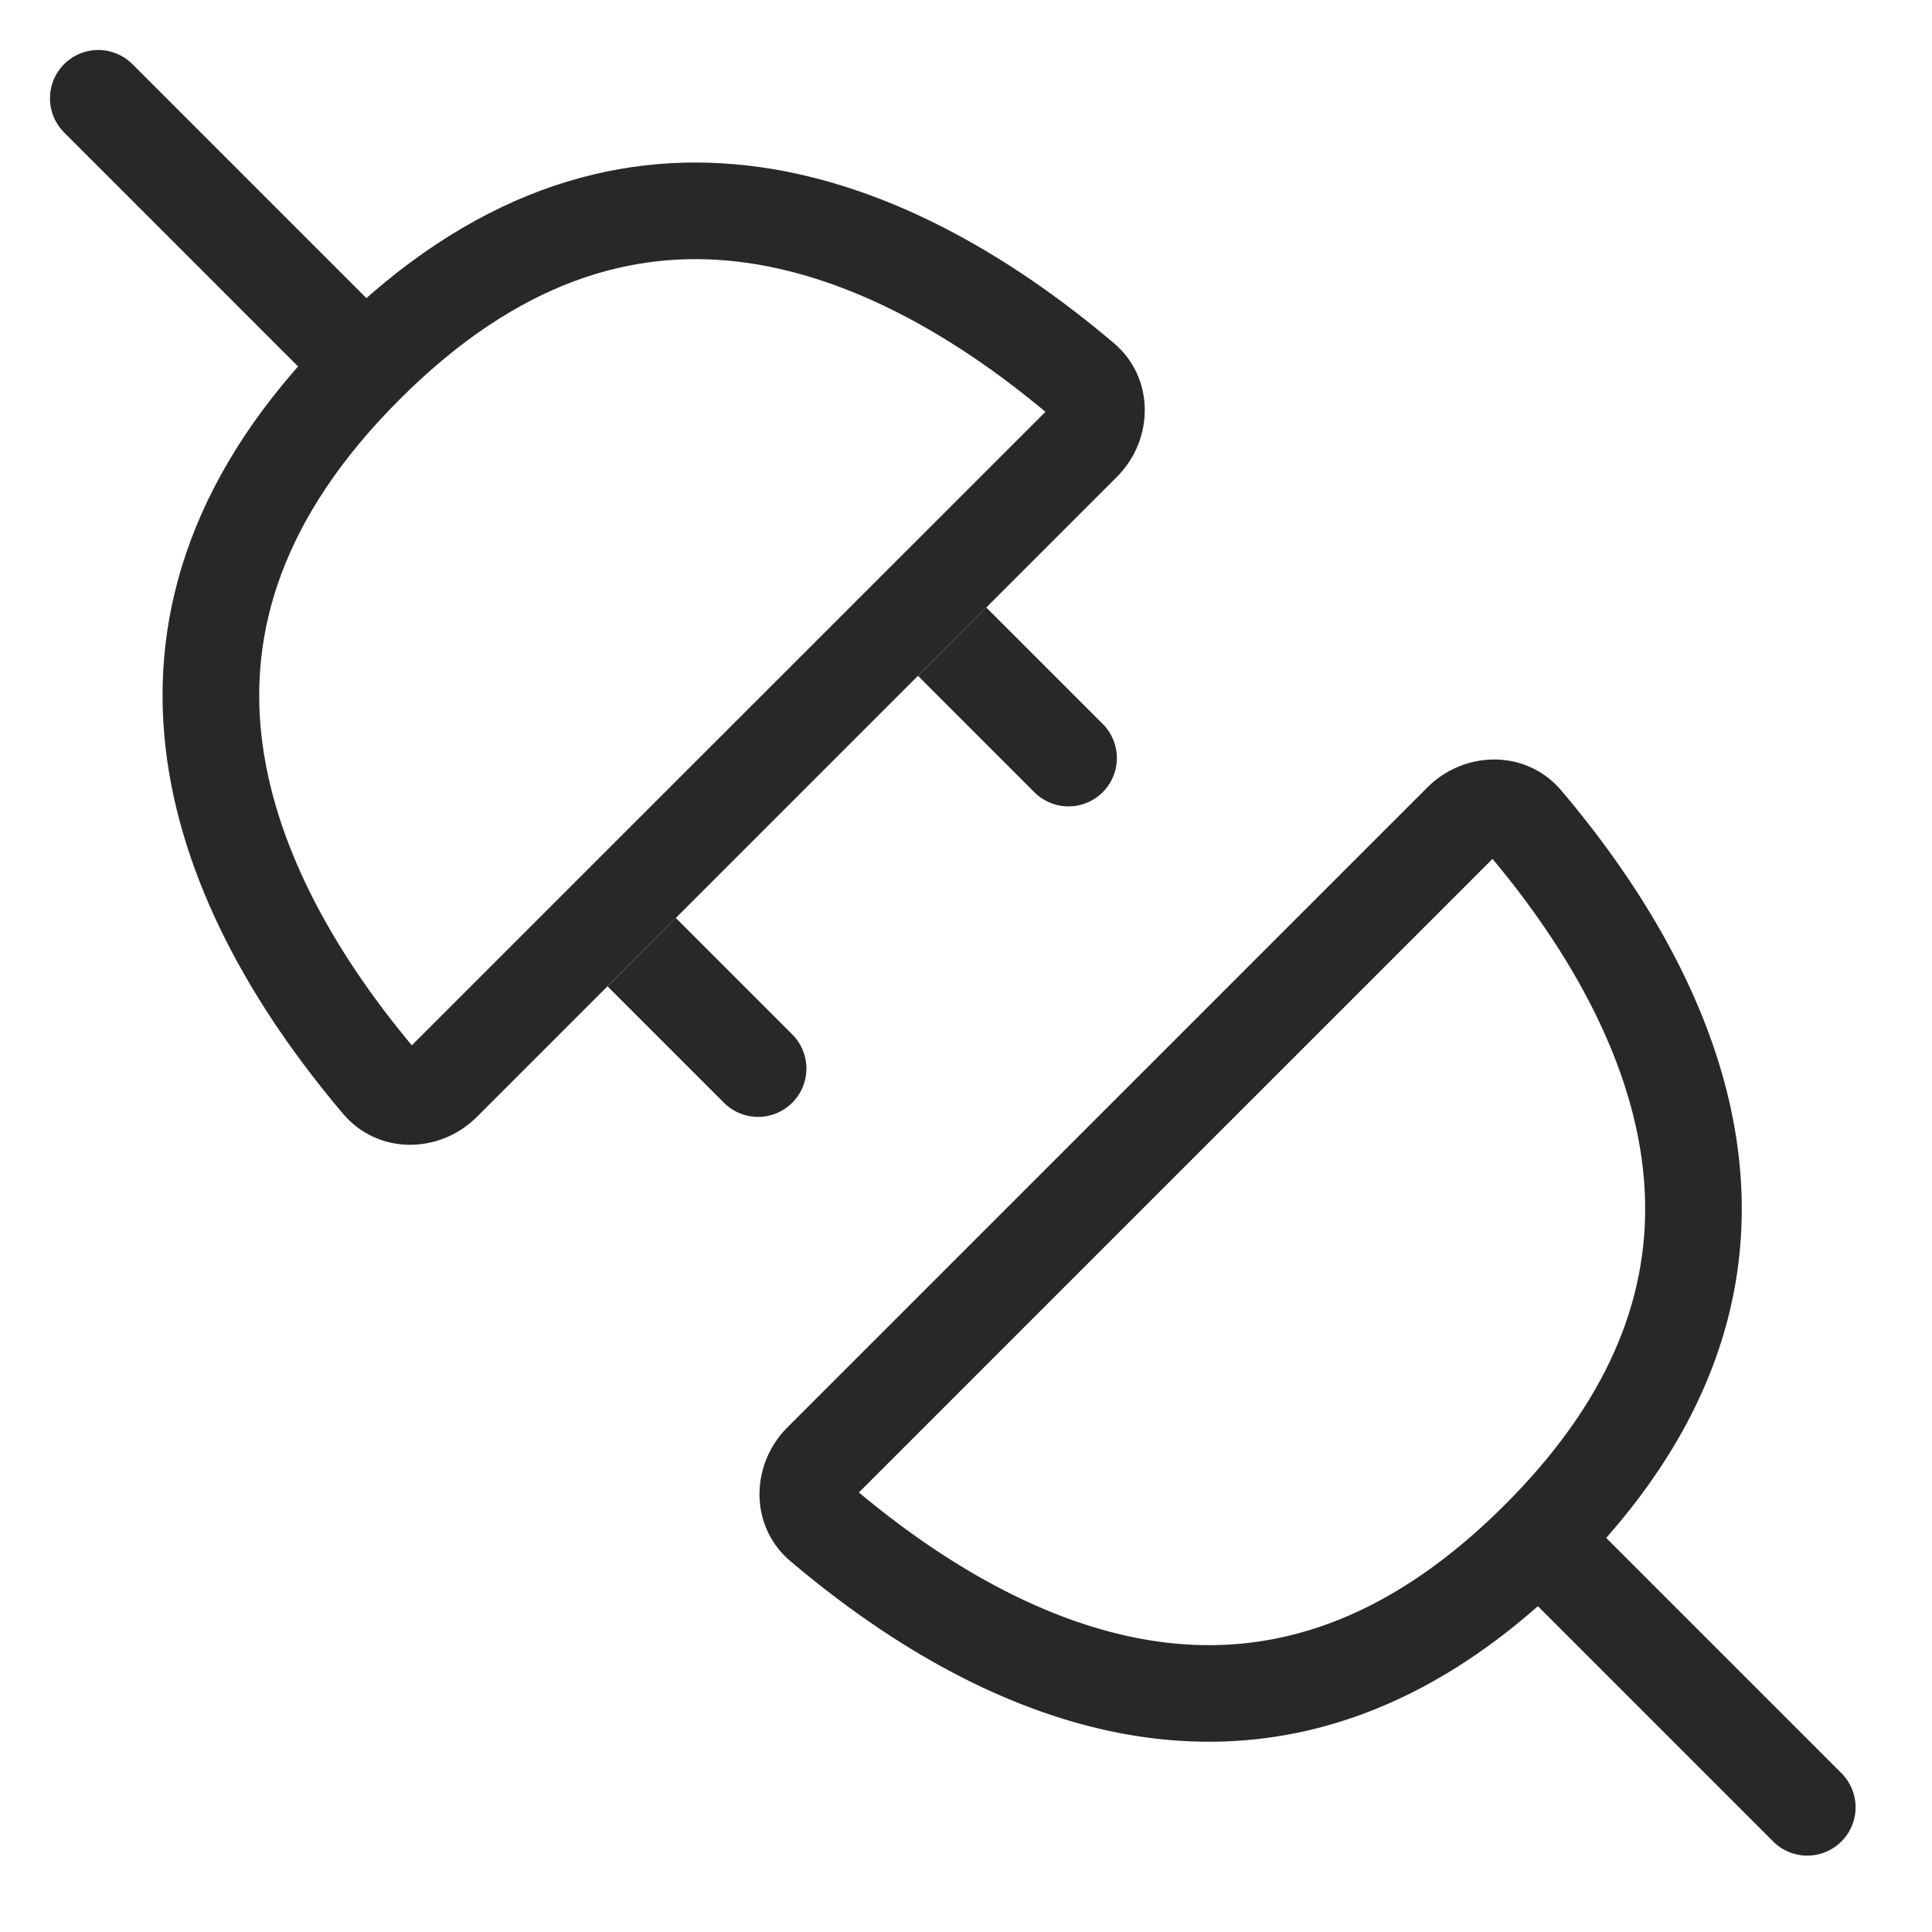 <svg xmlns="http://www.w3.org/2000/svg" width="32" height="32" fill="none"><path fill="#282829" fill-rule="evenodd" d="m30.478 29.347-4.313-4.313a.8.8 0 1 0-1.13 1.132l4.312 4.312a.8.8 0 1 0 1.13-1.131Z" clip-rule="evenodd"/><path fill="#282829" fill-rule="evenodd" d="m14.226 24.72 10.495-10.494c1.337 1.602 2.29 3.365 2.489 5.118.193 1.697-.294 3.59-2.285 5.58-1.991 1.991-3.883 2.479-5.58 2.286-1.753-.2-3.516-1.152-5.119-2.49Zm-1.137 1.135c3.513 2.98 8.363 4.805 12.967.2 4.604-4.603 2.78-9.453-.2-12.966-.573-.674-1.592-.669-2.217-.044L13.045 23.639c-.625.624-.63 1.644.044 2.216ZM6.166 6.166a.8.8 0 0 1-1.132 0L1.062 2.194a.8.8 0 1 1 1.132-1.131l3.972 3.972a.8.8 0 0 1 0 1.131Z" clip-rule="evenodd"/><path fill="#282829" fill-rule="evenodd" d="M6.82 17.315 17.316 6.821c-1.602-1.338-3.365-2.29-5.118-2.49-1.697-.193-3.59.295-5.58 2.286-1.991 1.99-2.479 3.883-2.286 5.58.2 1.753 1.152 3.516 2.49 5.118Zm-1.134 1.137c-2.98-3.513-4.805-8.363-.2-12.967 4.603-4.604 9.453-2.78 12.966.201.674.572.669 1.592.044 2.216L7.902 18.496c-.624.625-1.644.63-2.216-.044Z" clip-rule="evenodd"/><path fill="#282829" fill-rule="evenodd" d="m16.336 10.062 1.928 1.928a.8.8 0 1 1-1.131 1.132l-1.928-1.928 1.131-1.132Zm-5.142 5.143 1.928 1.928a.8.8 0 0 1-1.131 1.132l-1.928-1.928 1.13-1.132Z" clip-rule="evenodd"/></svg>